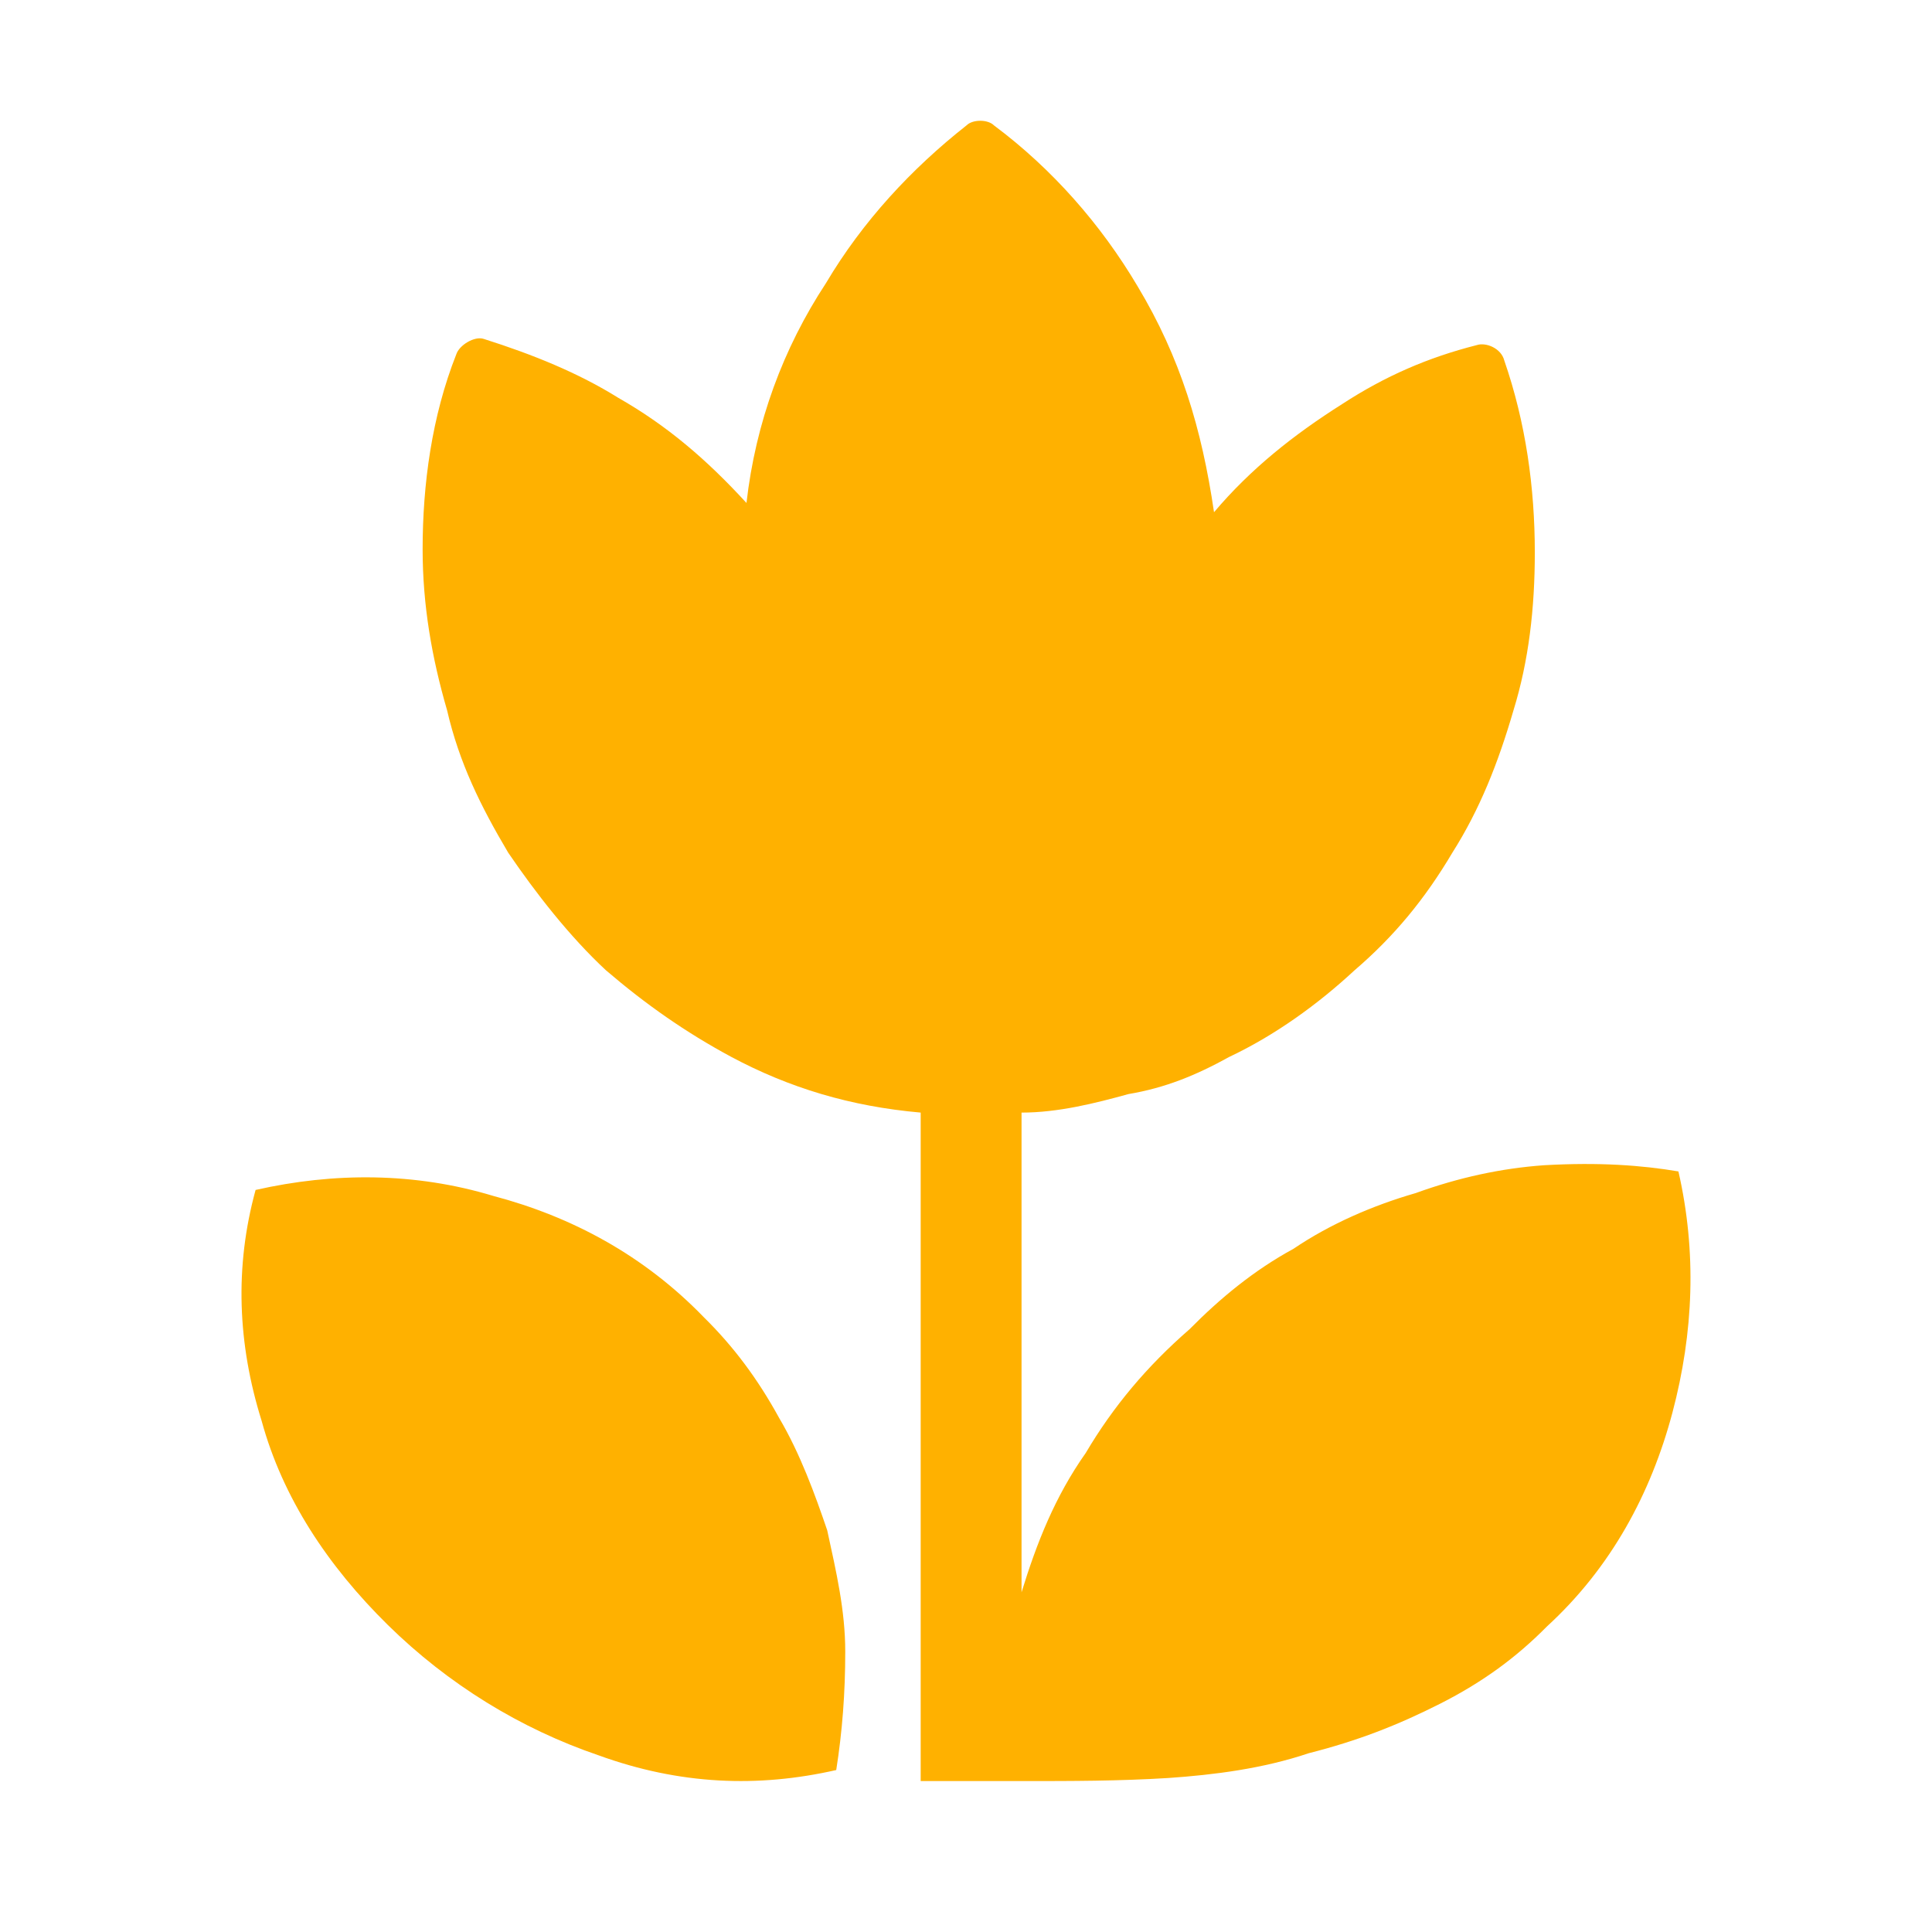 <?xml version="1.0" encoding="UTF-8"?>
<svg width="24px" height="24px" viewBox="0 0 24 24" version="1.1" xmlns="http://www.w3.org/2000/svg" xmlns:xlink="http://www.w3.org/1999/xlink">
    <title>xxxhdpi/macro备份</title>
    <defs>
        <path d="M20.85,14.552 C21.078,15.551 21.04,16.551 20.775,17.55 C20.509,18.55 20.015,19.472 19.218,20.203 C18.839,20.587 18.421,20.895 17.89,21.164 C17.358,21.433 16.865,21.625 16.258,21.779 C15.688,21.971 15.081,22.048 14.512,22.087 C13.904,22.125 13.297,22.125 12.728,22.125 L11.437,22.125 L11.437,13.821 C10.564,13.744 9.805,13.514 9.084,13.129 C8.514,12.822 8.021,12.476 7.527,12.053 C7.072,11.63 6.654,11.092 6.313,10.592 C5.971,10.015 5.705,9.477 5.554,8.824 C5.364,8.17 5.25,7.516 5.25,6.824 C5.25,6.017 5.364,5.171 5.668,4.402 C5.705,4.287 5.895,4.172 6.009,4.21 C6.616,4.402 7.186,4.633 7.679,4.941 C8.287,5.287 8.78,5.71 9.273,6.248 C9.387,5.248 9.729,4.326 10.26,3.518 C10.716,2.749 11.323,2.096 12.006,1.558 C12.082,1.481 12.272,1.481 12.348,1.558 C13.069,2.096 13.677,2.788 14.132,3.557 C14.663,4.441 14.929,5.325 15.081,6.363 C15.536,5.825 16.068,5.402 16.675,5.018 C17.207,4.672 17.738,4.441 18.345,4.287 C18.459,4.249 18.649,4.326 18.687,4.479 C18.953,5.248 19.066,6.056 19.066,6.863 C19.066,7.555 18.991,8.208 18.801,8.824 C18.611,9.477 18.383,10.054 18.042,10.592 C17.7,11.169 17.32,11.63 16.827,12.053 C16.371,12.476 15.84,12.86 15.271,13.129 L15.271,13.129 C14.853,13.36 14.474,13.514 14.018,13.591 C13.601,13.706 13.145,13.821 12.69,13.821 L12.69,19.78 C12.879,19.165 13.107,18.588 13.487,18.05 C13.828,17.473 14.246,16.974 14.777,16.512 C15.157,16.128 15.574,15.782 16.068,15.513 C16.523,15.205 17.055,14.974 17.586,14.821 C18.118,14.628 18.649,14.513 19.18,14.475 C19.864,14.436 20.395,14.475 20.85,14.552 M3.175,14.782 C4.147,14.562 5.156,14.562 6.127,14.856 C7.099,15.113 7.996,15.591 8.743,16.363 C9.117,16.731 9.416,17.135 9.678,17.613 C9.939,18.054 10.126,18.569 10.276,19.01 C10.388,19.525 10.5,20.003 10.5,20.518 C10.5,21.033 10.463,21.511 10.388,21.988 C9.416,22.209 8.445,22.172 7.435,21.805 C6.464,21.474 5.567,20.922 4.819,20.187 C4.072,19.452 3.511,18.606 3.25,17.65 C2.951,16.694 2.913,15.738 3.175,14.782" id="path-1"></path>
    </defs>
    <g id="macro备份" stroke="none" stroke-width="1" fill="none" fill-rule="evenodd">
        <mask id="mask-2" fill="white">
            <use xlink:href="#path-1"></use>
        </mask>
        <use id="Shape" fill="#FFB100" fill-rule="nonzero" xlink:href="#path-1"></use>
        <rect id="矩形" mask="url(#mask-2)" x="0" y="0" width="24" height="24"></rect>
    </g>
</svg>